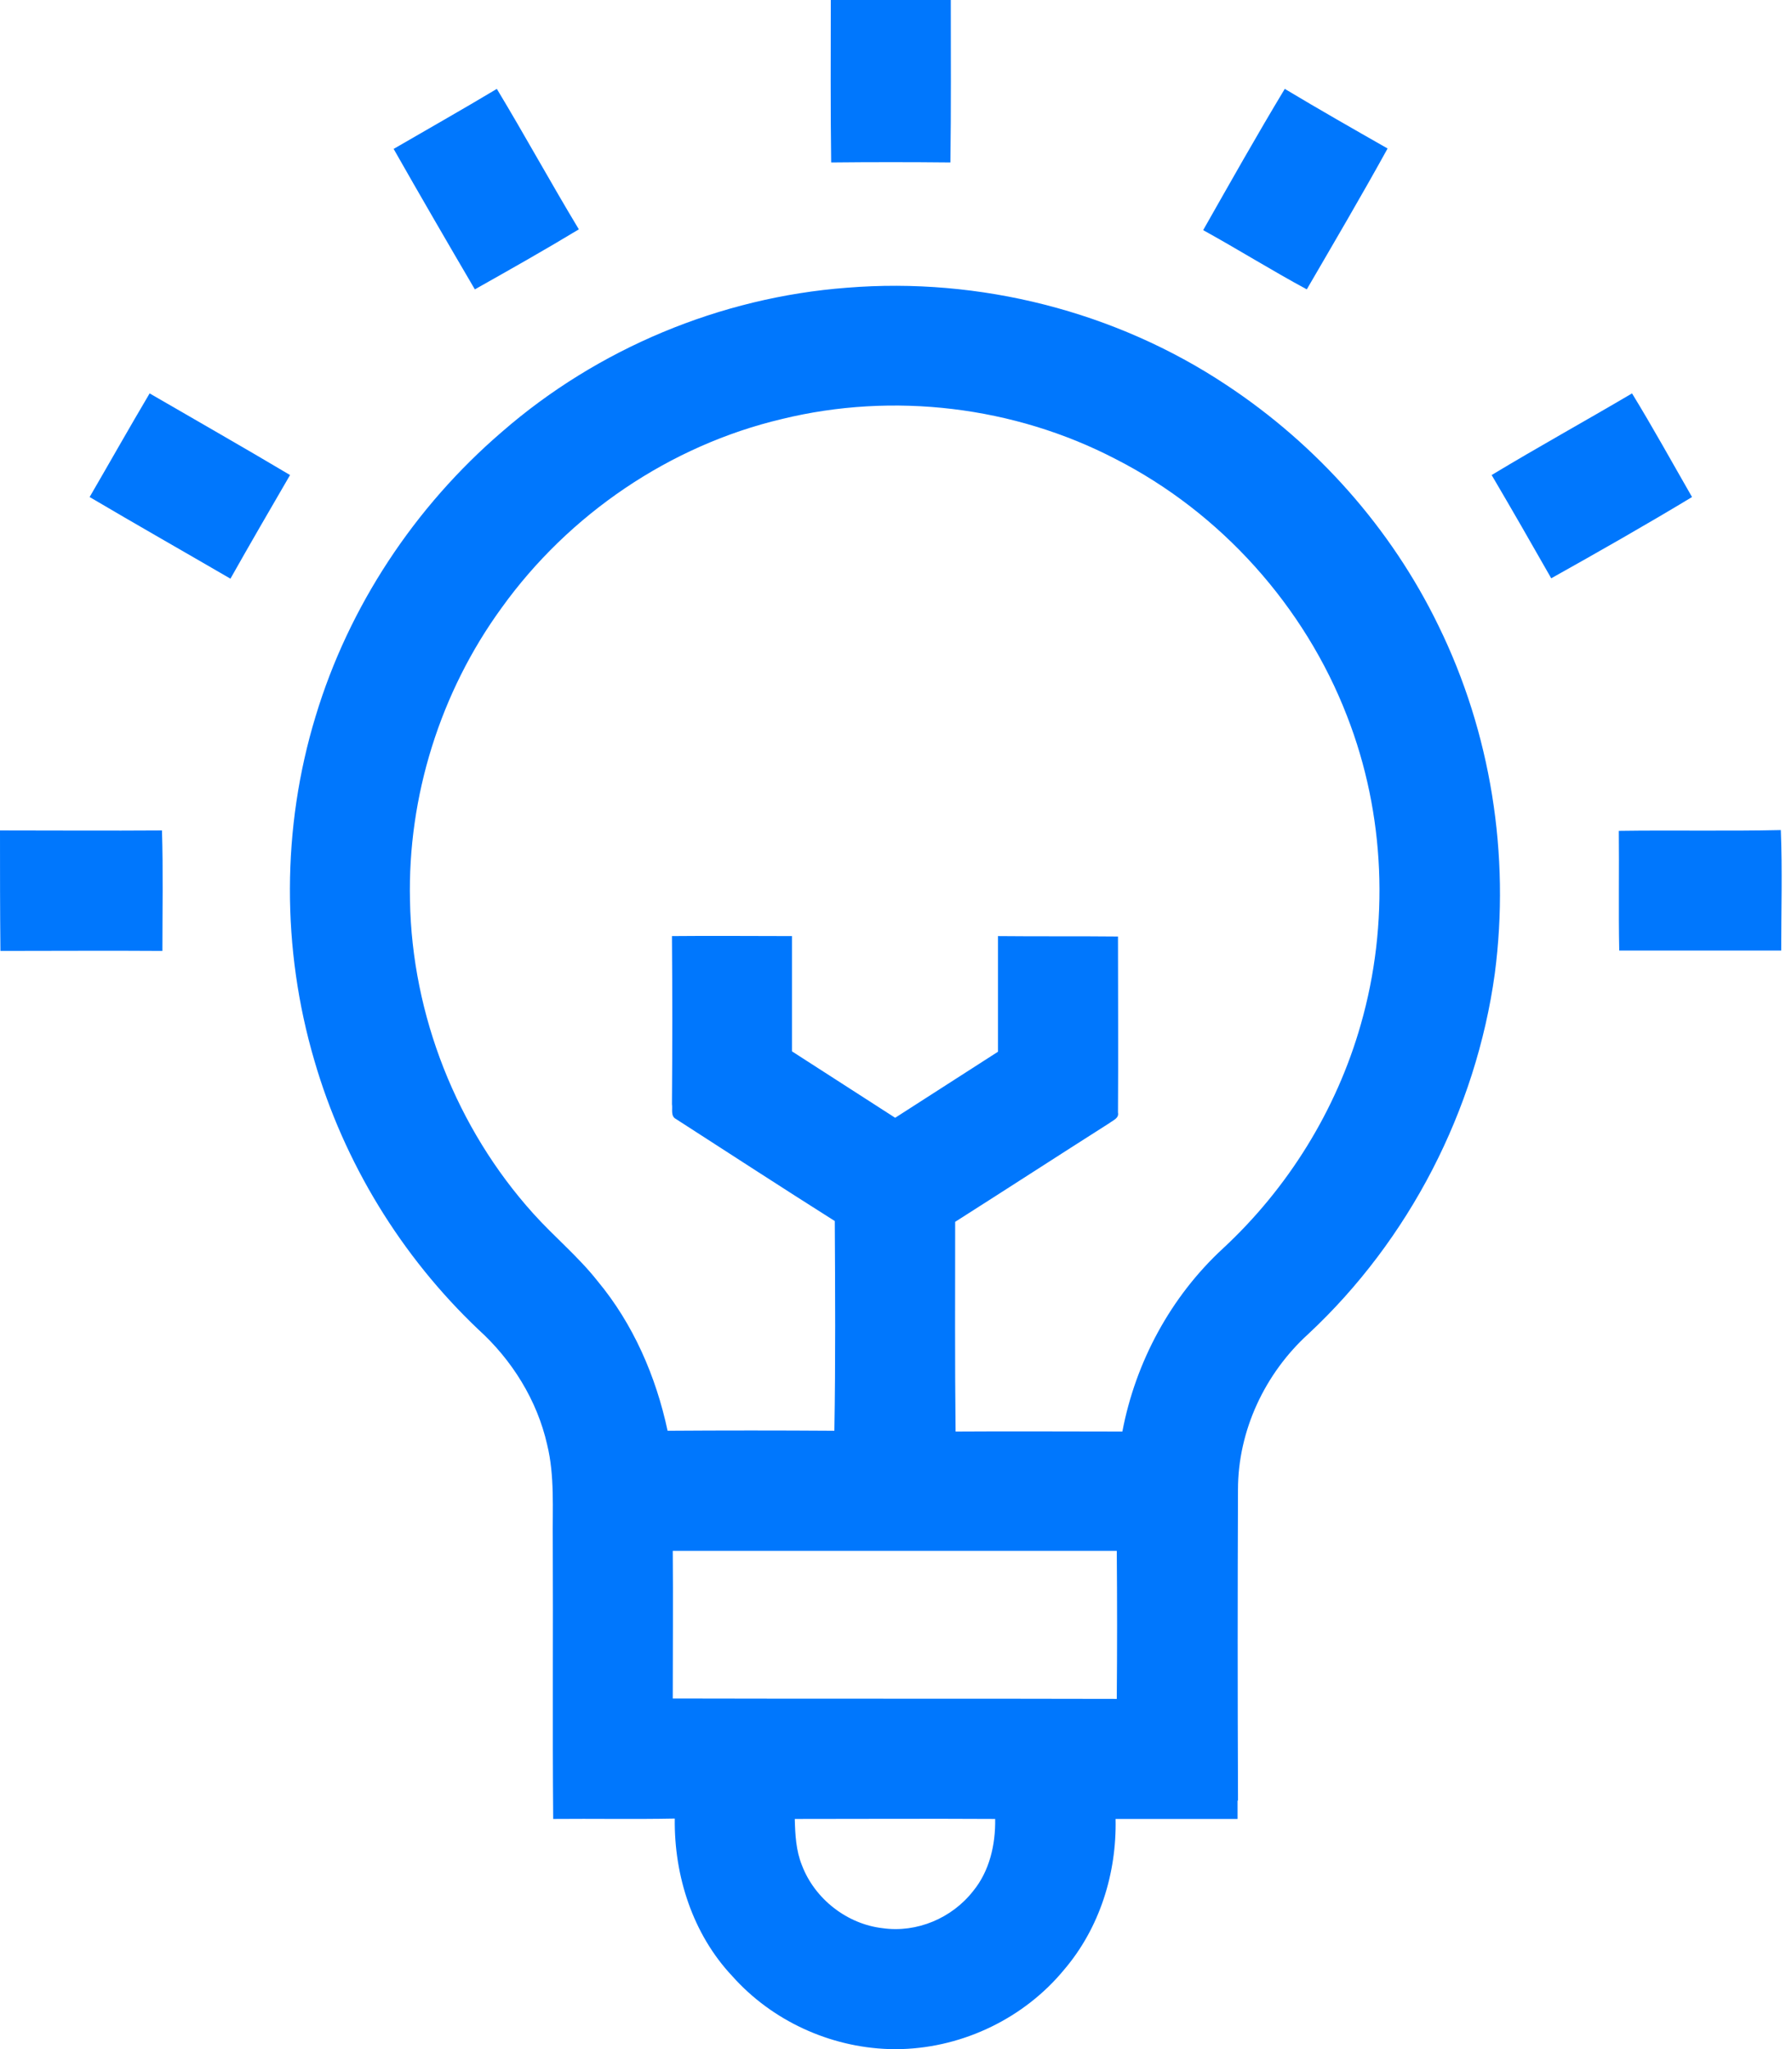 <?xml version="1.0" encoding="UTF-8"?> <svg xmlns="http://www.w3.org/2000/svg" width="56" height="64" viewBox="0 0 56 64" fill="none"><g clip-path="url(#clip0)"><path d="M25.962 0H29.712C29.712 1.688 29.724 3.388 29.7 5.075C28.462 5.062 27.212 5.062 25.974 5.075C25.95 3.388 25.962 1.688 25.962 0Z" fill="#0077FD"></path><path d="M12.301 4.651C13.376 4.026 14.464 3.413 15.526 2.776C16.401 4.226 17.214 5.713 18.089 7.163C17.014 7.813 15.926 8.426 14.839 9.038C13.989 7.588 13.139 6.126 12.301 4.651Z" fill="#0077FD"></path><path d="M37.599 7.188C38.437 5.713 39.274 4.226 40.149 2.776C41.212 3.413 42.287 4.026 43.362 4.638C42.549 6.113 41.687 7.576 40.837 9.038C39.749 8.451 38.687 7.788 37.599 7.188Z" fill="#0077FD"></path><path d="M44.949 19.537C43.474 16.5 41.149 13.887 38.324 12.024C34.862 9.725 30.612 8.65 26.462 8.987C22.512 9.287 18.674 10.887 15.687 13.487C12.962 15.825 10.899 18.937 9.862 22.375C8.799 25.862 8.799 29.637 9.824 33.124C10.749 36.312 12.537 39.237 14.949 41.525C15.999 42.474 16.787 43.737 17.099 45.124C17.337 46.099 17.262 47.124 17.274 48.124C17.287 51.025 17.262 53.912 17.287 56.812C18.549 56.8 19.812 56.825 21.087 56.8C21.062 58.587 21.649 60.412 22.887 61.724C24.124 63.112 25.924 63.937 27.774 63.999H28.187C30.124 63.937 32.012 63.025 33.249 61.525C34.362 60.224 34.899 58.512 34.862 56.812C36.137 56.812 37.399 56.812 38.674 56.812C38.674 56.624 38.674 56.425 38.674 56.237C38.674 56.237 38.674 56.237 38.687 56.237V56.05C38.674 52.874 38.674 49.7 38.687 46.525C38.687 44.687 39.524 42.9 40.887 41.662C44.037 38.724 46.124 34.675 46.712 30.412C47.199 26.7 46.587 22.875 44.949 19.537ZM30.412 59.062C29.749 59.912 28.649 60.374 27.587 60.224C26.474 60.099 25.462 59.312 25.062 58.262C24.874 57.8 24.849 57.3 24.837 56.812C26.924 56.812 29.012 56.8 31.099 56.812C31.112 57.612 30.924 58.437 30.412 59.062ZM34.899 53.062C30.274 53.05 25.649 53.062 21.024 53.05C21.024 51.512 21.037 49.974 21.024 48.437C25.649 48.437 30.274 48.437 34.899 48.437C34.912 49.987 34.912 51.525 34.899 53.062ZM42.524 32C41.762 34.675 40.249 37.112 38.212 38.999C36.587 40.499 35.487 42.537 35.074 44.712C33.337 44.712 31.599 44.7 29.862 44.712C29.837 42.525 29.849 40.349 29.849 38.162C31.462 37.137 33.062 36.099 34.674 35.075C34.787 34.987 34.974 34.925 34.937 34.749C34.949 32.912 34.937 31.087 34.937 29.25C33.687 29.237 32.437 29.25 31.187 29.237C31.187 30.437 31.187 31.637 31.187 32.849C30.112 33.537 29.049 34.224 27.974 34.912C26.899 34.224 25.824 33.525 24.749 32.837C24.749 31.637 24.749 30.437 24.749 29.237C23.499 29.237 22.249 29.224 20.999 29.237C21.012 30.987 21.012 32.737 20.999 34.487C21.024 34.637 20.949 34.862 21.124 34.95C22.774 36.012 24.424 37.087 26.087 38.137C26.099 40.325 26.112 42.499 26.074 44.687C24.337 44.675 22.599 44.675 20.862 44.687C20.499 42.987 19.787 41.349 18.674 40.012C18.074 39.249 17.312 38.624 16.662 37.9C14.274 35.249 12.874 31.712 12.812 28.125C12.737 24.875 13.762 21.612 15.674 18.987C17.774 16.062 20.937 13.912 24.437 13.087C27.912 12.237 31.687 12.687 34.862 14.337C38.149 16.012 40.774 18.937 42.099 22.375C43.287 25.424 43.424 28.862 42.524 32Z" fill="#0077FD"></path><path d="M2.801 15.524C3.426 14.449 4.039 13.362 4.676 12.287C6.139 13.137 7.614 13.974 9.064 14.837C8.439 15.912 7.814 16.987 7.201 18.074C5.739 17.224 4.264 16.387 2.801 15.524Z" fill="#0077FD"></path><path d="M46.614 14.837C48.064 13.962 49.539 13.149 51.001 12.287C51.651 13.349 52.251 14.437 52.876 15.524C51.426 16.399 49.951 17.237 48.476 18.062C47.864 16.987 47.239 15.899 46.614 14.837Z" fill="#0077FD"></path><path d="M0 25.938C1.688 25.938 3.375 25.95 5.062 25.938C5.1 27.188 5.075 28.45 5.075 29.7C3.388 29.688 1.7 29.7 0.013 29.7C0 28.45 0 27.2 0 25.938Z" fill="#0077FD"></path><path d="M50.588 25.951C52.276 25.926 53.963 25.964 55.651 25.926C55.701 27.176 55.663 28.439 55.663 29.689C53.976 29.689 52.288 29.689 50.601 29.689C50.576 28.451 50.601 27.201 50.588 25.951Z" fill="#0077FD"></path></g><defs><clipPath id="clip0"><rect width="55.675" height="64" fill="white"></rect></clipPath></defs></svg> 